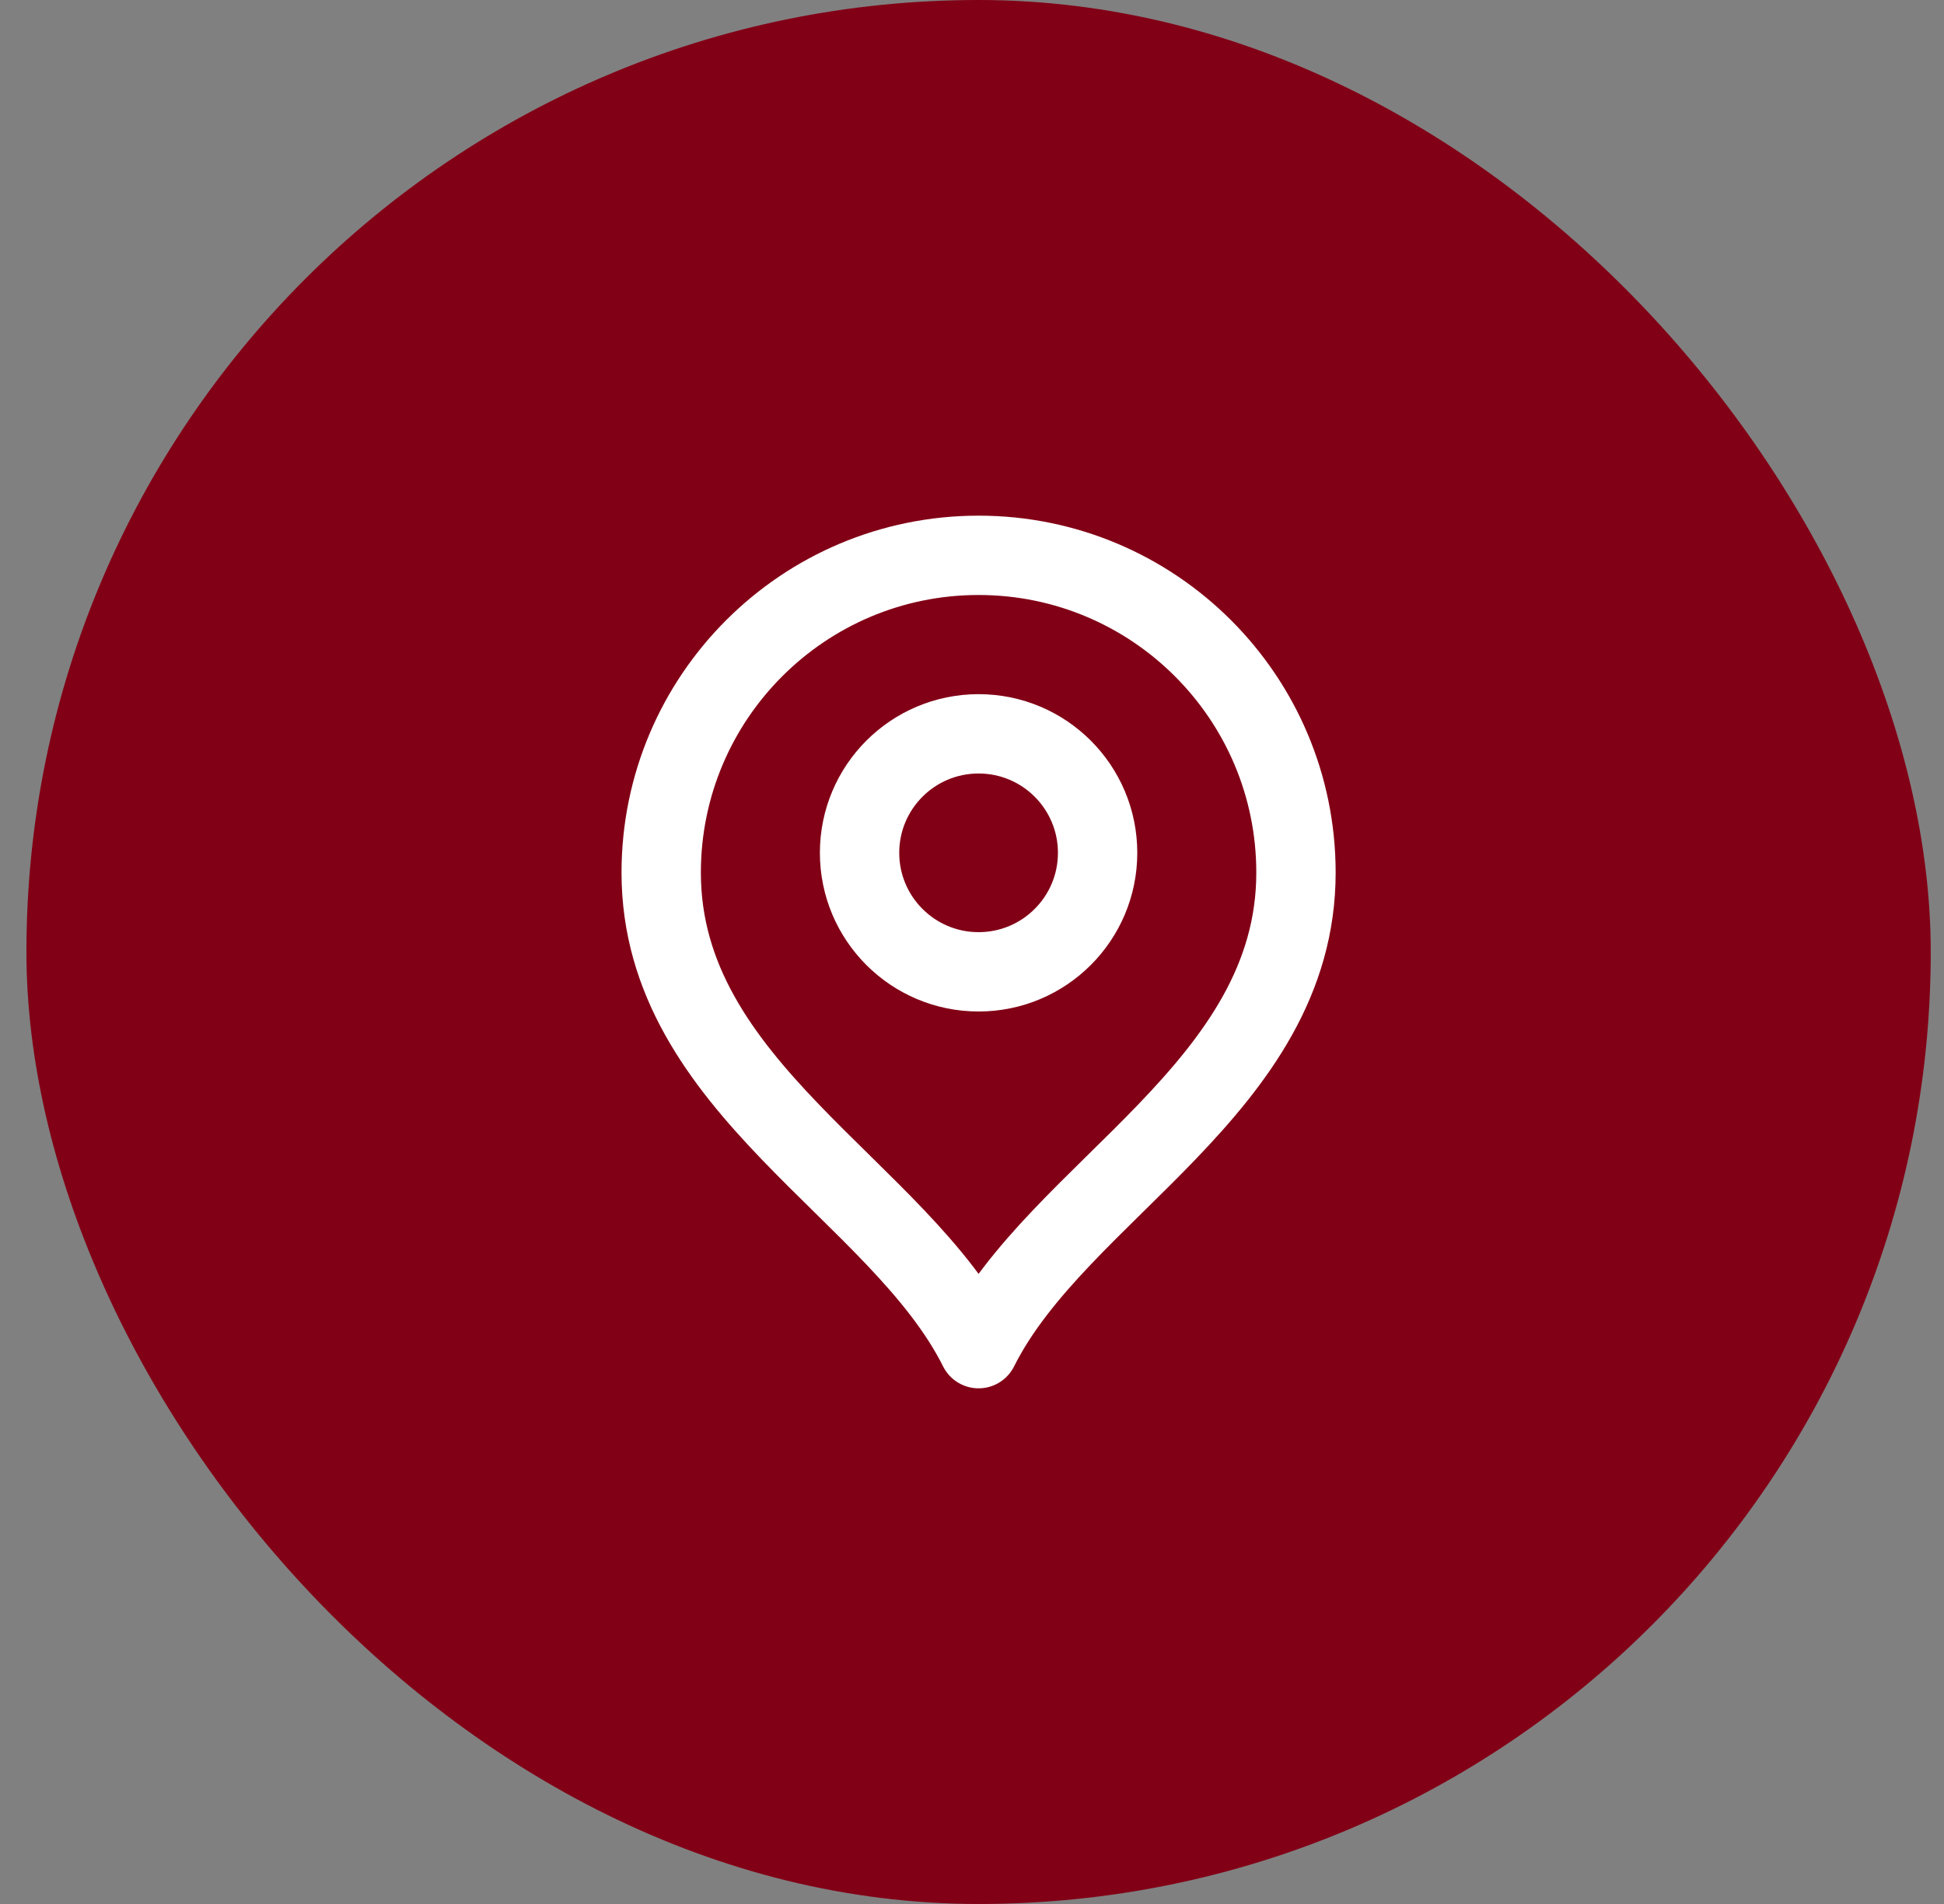 <svg width="49" height="48" viewBox="0 0 49 48" fill="none" xmlns="http://www.w3.org/2000/svg">
<rect x="0" y="0" width="49" height="48" fill="#808080" stroke="none"/>
<rect x="0.666" width="48" height="48" rx="24" fill="#820016"/>
<path d="M24.666 24.5C26.323 24.5 27.666 23.157 27.666 21.5C27.666 19.843 26.323 18.5 24.666 18.5C23.009 18.5 21.666 19.843 21.666 21.5C21.666 23.157 23.009 24.5 24.666 24.5Z" stroke="white" stroke-width="2" stroke-linecap="round" stroke-linejoin="round"/>
<path d="M24.666 34C26.666 30 32.666 27.418 32.666 22C32.666 17.582 29.084 14 24.666 14C20.248 14 16.666 17.582 16.666 22C16.666 27.418 22.666 30 24.666 34Z" stroke="white" stroke-width="2" stroke-linecap="round" stroke-linejoin="round"/>
</svg>
